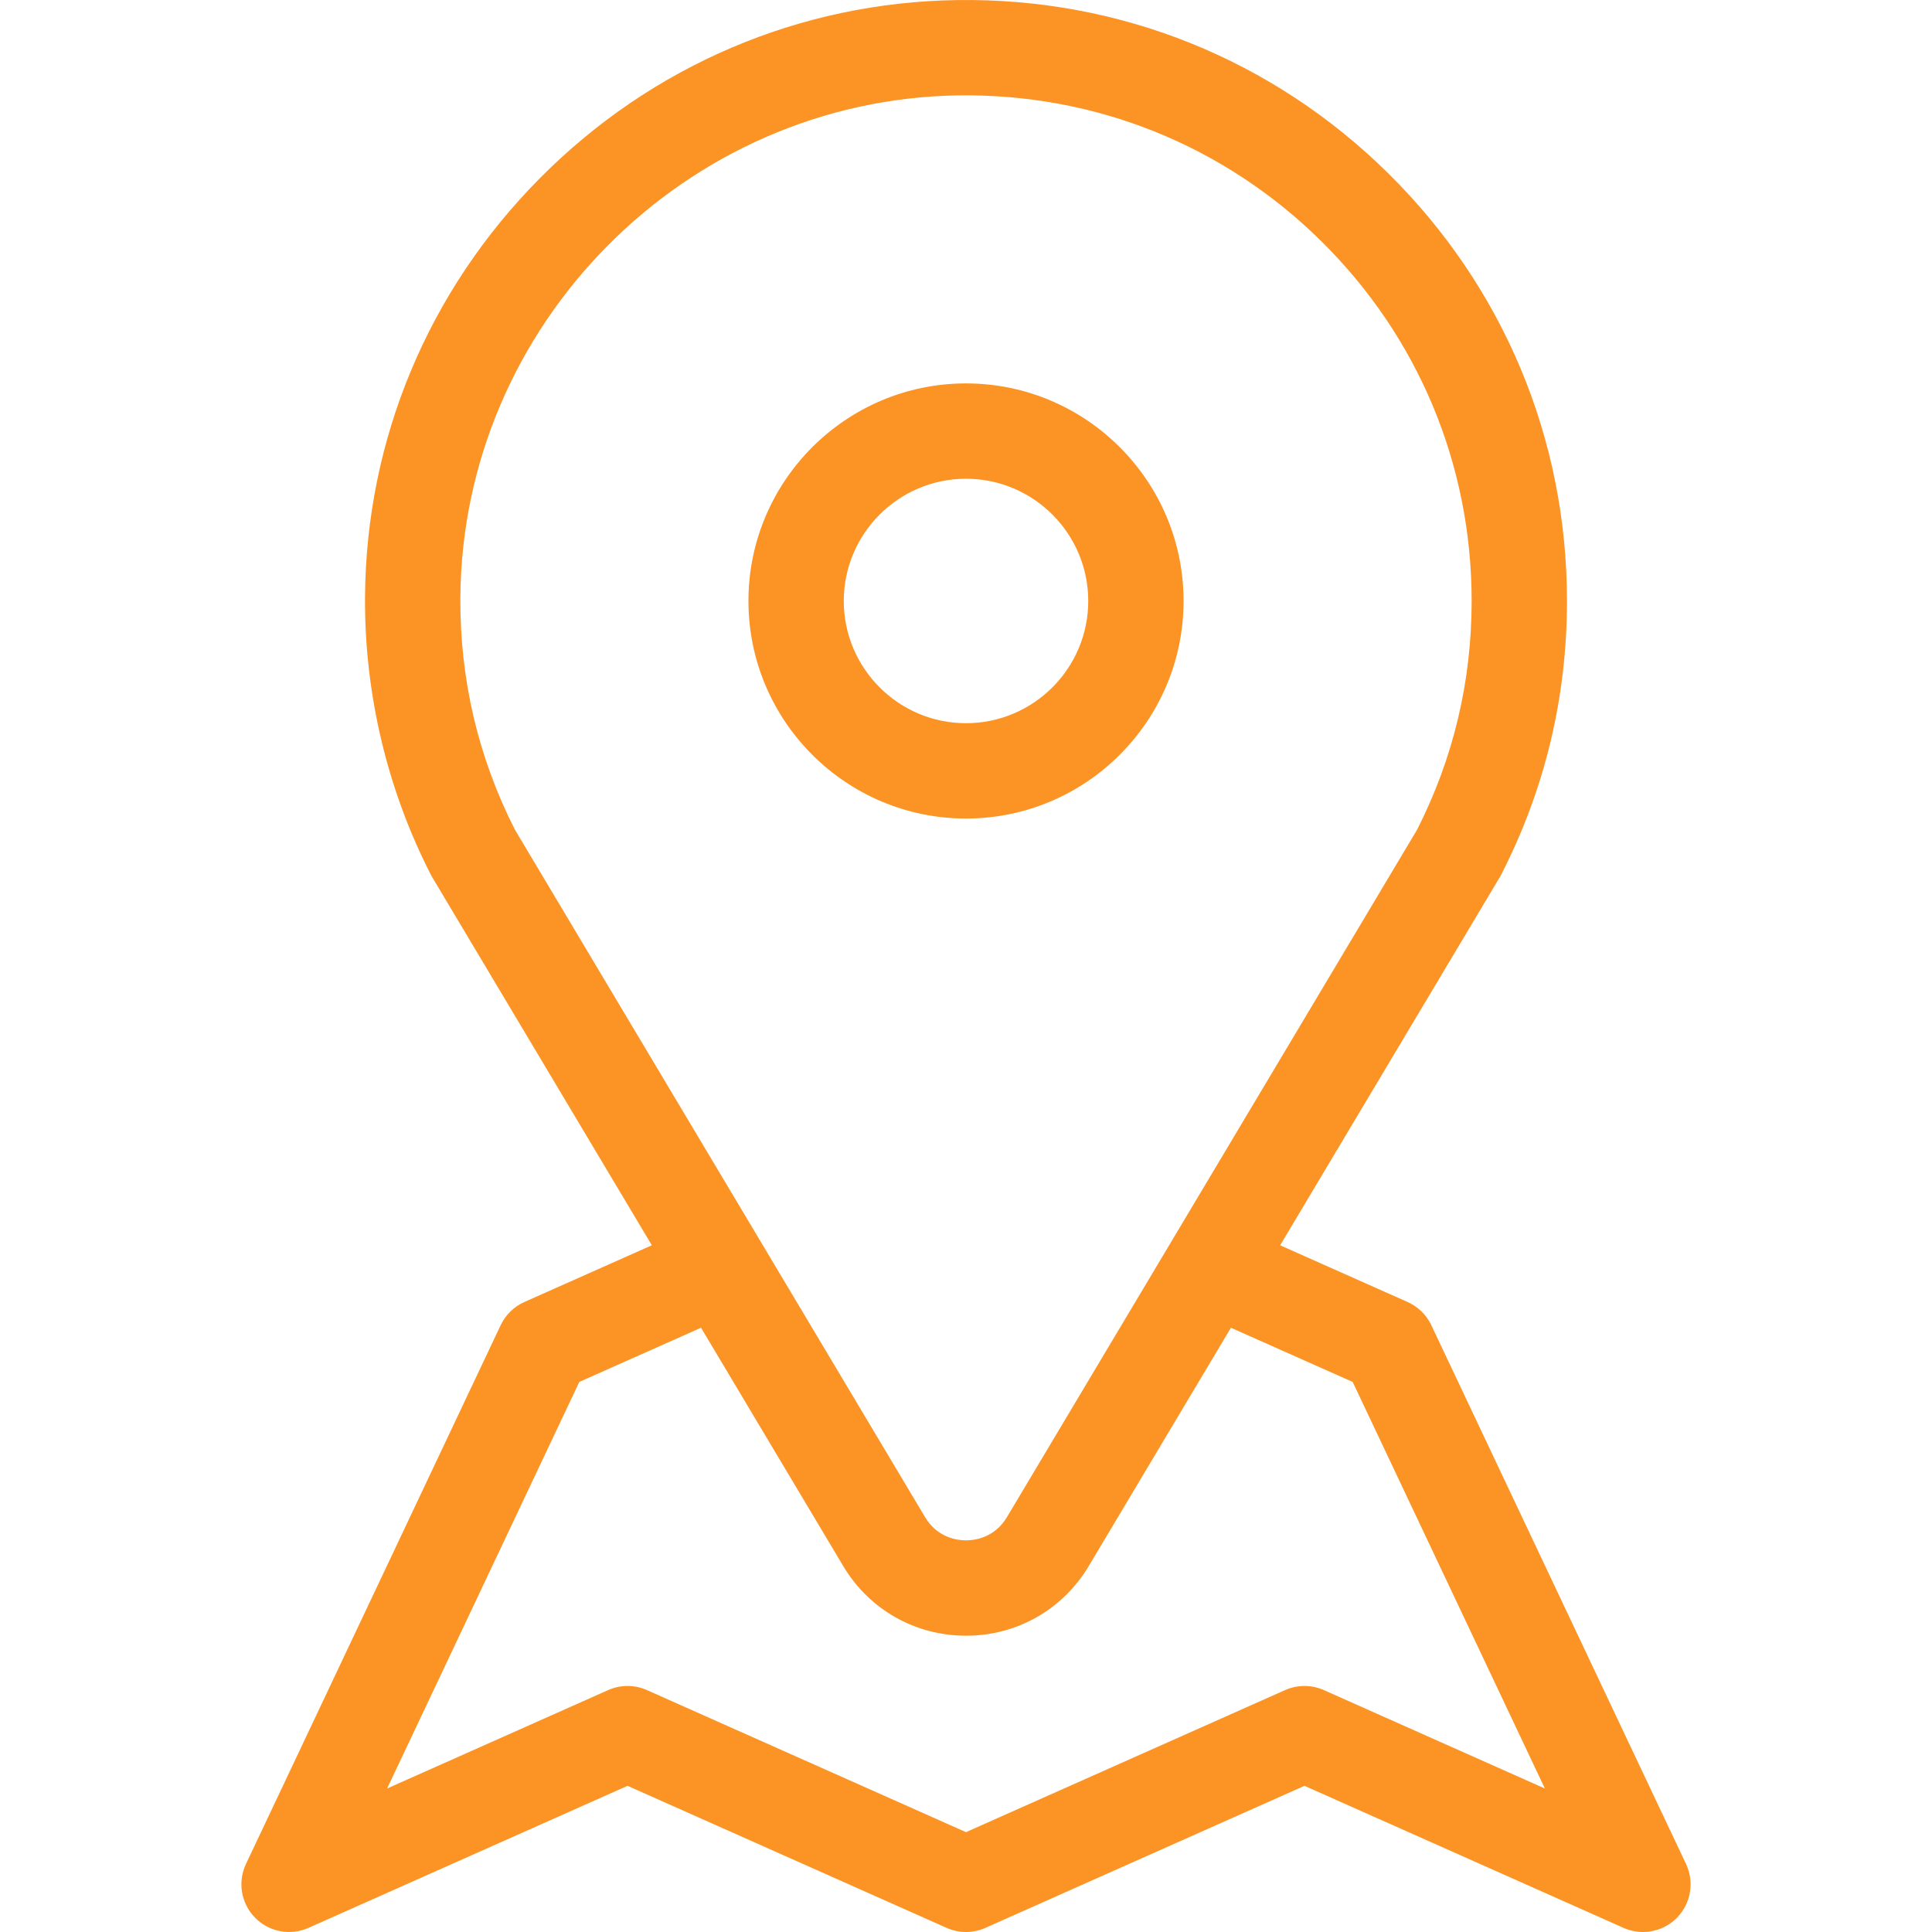 <?xml version="1.0"?>
<svg xmlns="http://www.w3.org/2000/svg" xmlns:xlink="http://www.w3.org/1999/xlink" version="1.1" id="Layer_1" x="0px" y="0px" viewBox="0 0 512 512" style="enable-background:new 0 0 512 512;" xml:space="preserve" width="512px" height="512px" class=""><g><g>
	<g>
		<path d="M446.812,493.966l-67.499-142.781c-1.347-2.849-3.681-5.032-6.48-6.223l-33.58-14.949l58.185-97.518    c0.139-0.234,0.27-0.471,0.395-0.713c11.568-22.579,17.434-46.978,17.434-72.515c0-42.959-16.846-83.233-47.435-113.402    C337.248,15.703,296.73-0.588,253.745,0.016c-41.748,0.579-81.056,17.348-110.685,47.22    c-29.626,29.87-46.078,69.313-46.326,111.066c-0.152,25.515,5.877,50.923,17.431,73.479c0.124,0.241,0.255,0.479,0.394,0.713    l58.184,97.517l-33.774,15.031c-2.763,1.229-4.993,3.408-6.285,6.142L65.187,493.966c-2.259,4.775-1.306,10.453,2.388,14.23    c3.693,3.777,9.345,4.859,14.172,2.711l84.558-37.646l84.558,37.646c3.271,1.455,7.006,1.455,10.277,0l84.558-37.646    l84.558,37.646c1.652,0.735,3.401,1.093,5.135,1.093c3.331,0,6.608-1.318,9.037-3.803    C448.119,504.419,449.071,498.743,446.812,493.966z M136.473,219.906c-9.73-19.132-14.599-39.805-14.47-61.453    c0.428-72.429,59.686-132.17,132.094-133.173c36.166-0.486,70.263,13.199,95.993,38.576    c25.738,25.383,39.911,59.267,39.911,95.412c0,21.359-4.869,41.757-14.473,60.638L266.85,402.054    c-3.318,5.56-8.692,6.16-10.849,6.16c-2.158,0-7.532-0.6-10.849-6.16L136.473,219.906z M350.834,447.891    c-3.271-1.455-7.006-1.455-10.277,0l-84.558,37.646l-84.558-37.646c-3.271-1.455-7.006-1.455-10.277,0l-58.578,26.08    l50.938-107.749l32.258-14.356l37.668,63.133c6.904,11.572,19.072,18.481,32.547,18.481c13.475,0,25.643-6.909,32.547-18.48    l37.668-63.133l32.261,14.361l50.935,107.744L350.834,447.891z" data-original="#000000" class="active-path" data-old_color="#fc9425" fill="#fc9425"/>
	</g>
</g><g>
	<g>
		<path d="M256.004,101.607c-31.794,0-57.659,25.865-57.659,57.658s25.865,57.658,57.659,57.658    c31.793,0.001,57.658-25.865,57.658-57.658S287.797,101.607,256.004,101.607z M256.004,191.657    c-17.861,0.001-32.393-14.529-32.393-32.392c0-17.861,14.531-32.392,32.393-32.392c17.861,0,32.392,14.531,32.392,32.392    S273.865,191.657,256.004,191.657z" data-original="#000000" class="active-path" data-old_color="#fc9425" fill="#fc9425"/>
	</g>
</g></g> </svg>
